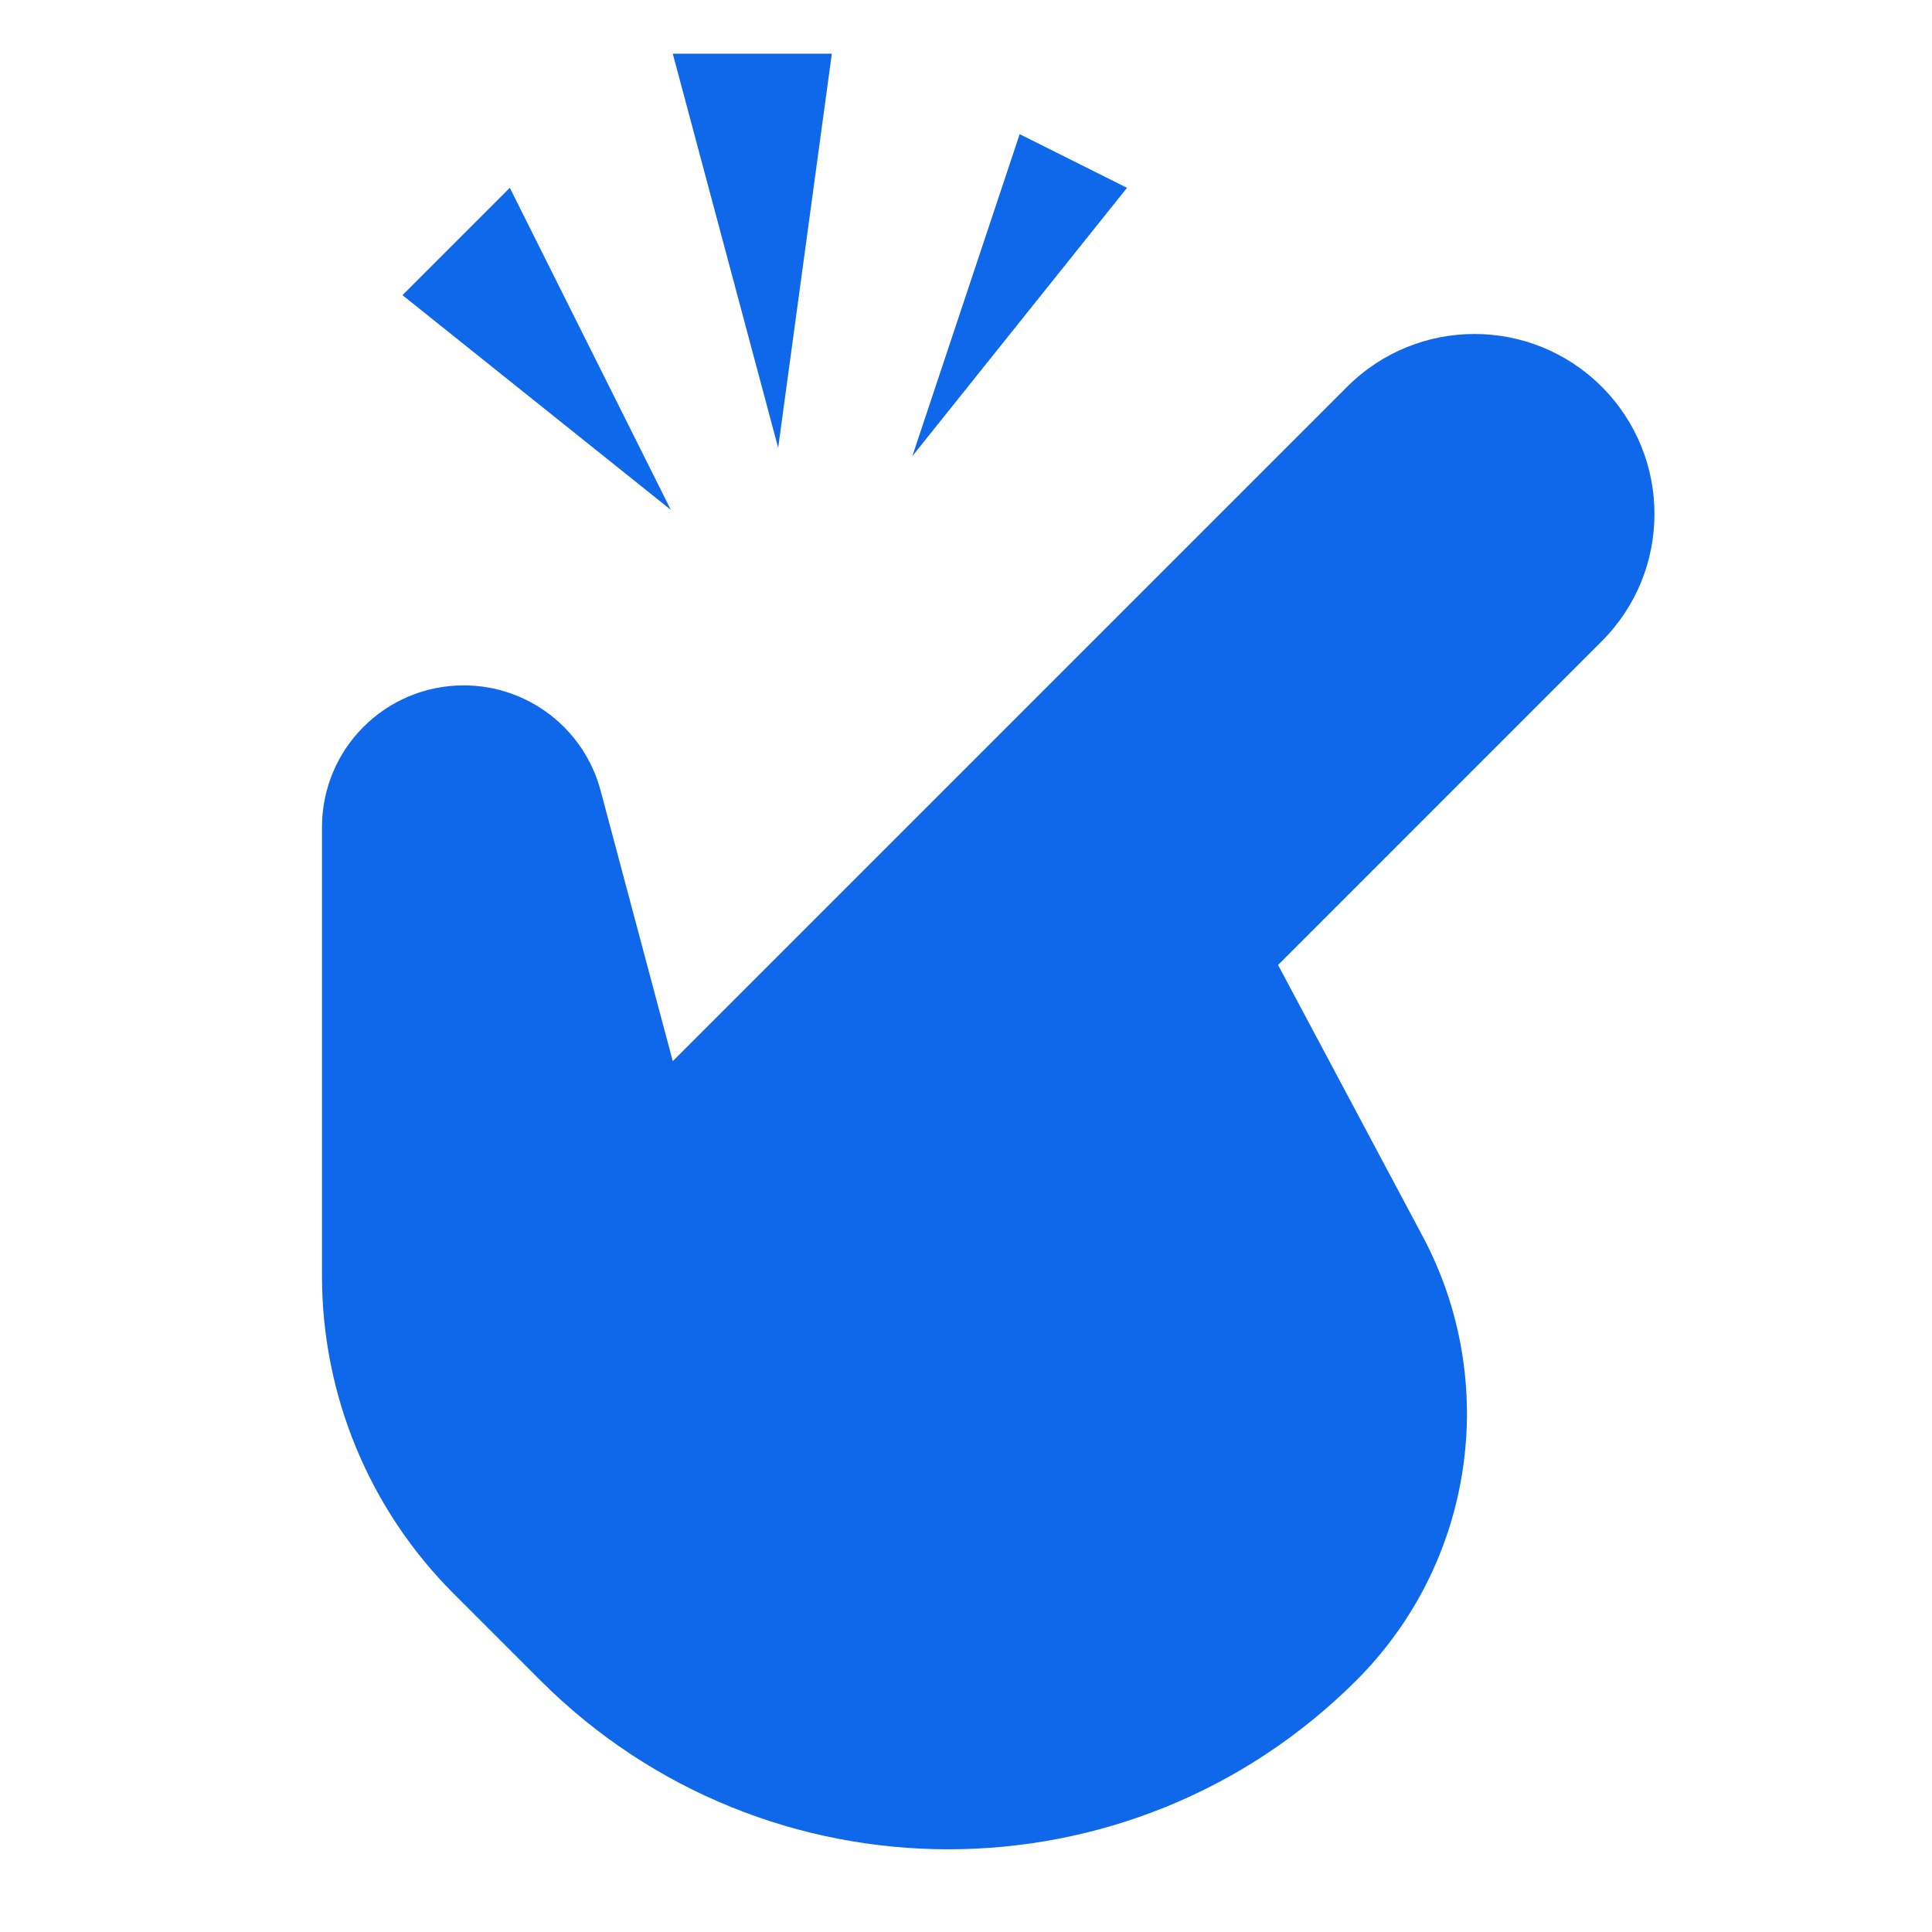 <?xml version="1.0" encoding="UTF-8"?>
<svg xmlns="http://www.w3.org/2000/svg" width="36" height="36" viewBox="0 0 36 36" fill="none">
  <path d="M25.103 7.206L12.536 19.773L11.191 14.73C10.883 13.575 9.836 12.771 8.64 12.771C7.182 12.771 6 13.953 6 15.411V23.779C6 25.997 6.881 28.124 8.45 29.692L10.066 31.309C14.266 35.509 21.076 35.509 25.276 31.309C27.462 29.123 27.963 25.765 26.509 23.036L23.815 17.981L29.846 11.949C31.156 10.639 31.156 8.516 29.846 7.206C28.537 5.896 26.413 5.896 25.103 7.206Z" fill="#0F67EA"></path>
  <path d="M7.5 5.5L12.5 9.5L9.5 3.5L7.5 5.5Z" fill="#0F67EA"></path>
  <path d="M12.536 1L14.5 8.344L15.5 1H12.536Z" fill="#0F67EA"></path>
  <path d="M21 3.5L17 8.5L19 2.5L21 3.5Z" fill="#0F67EA"></path>
</svg>
